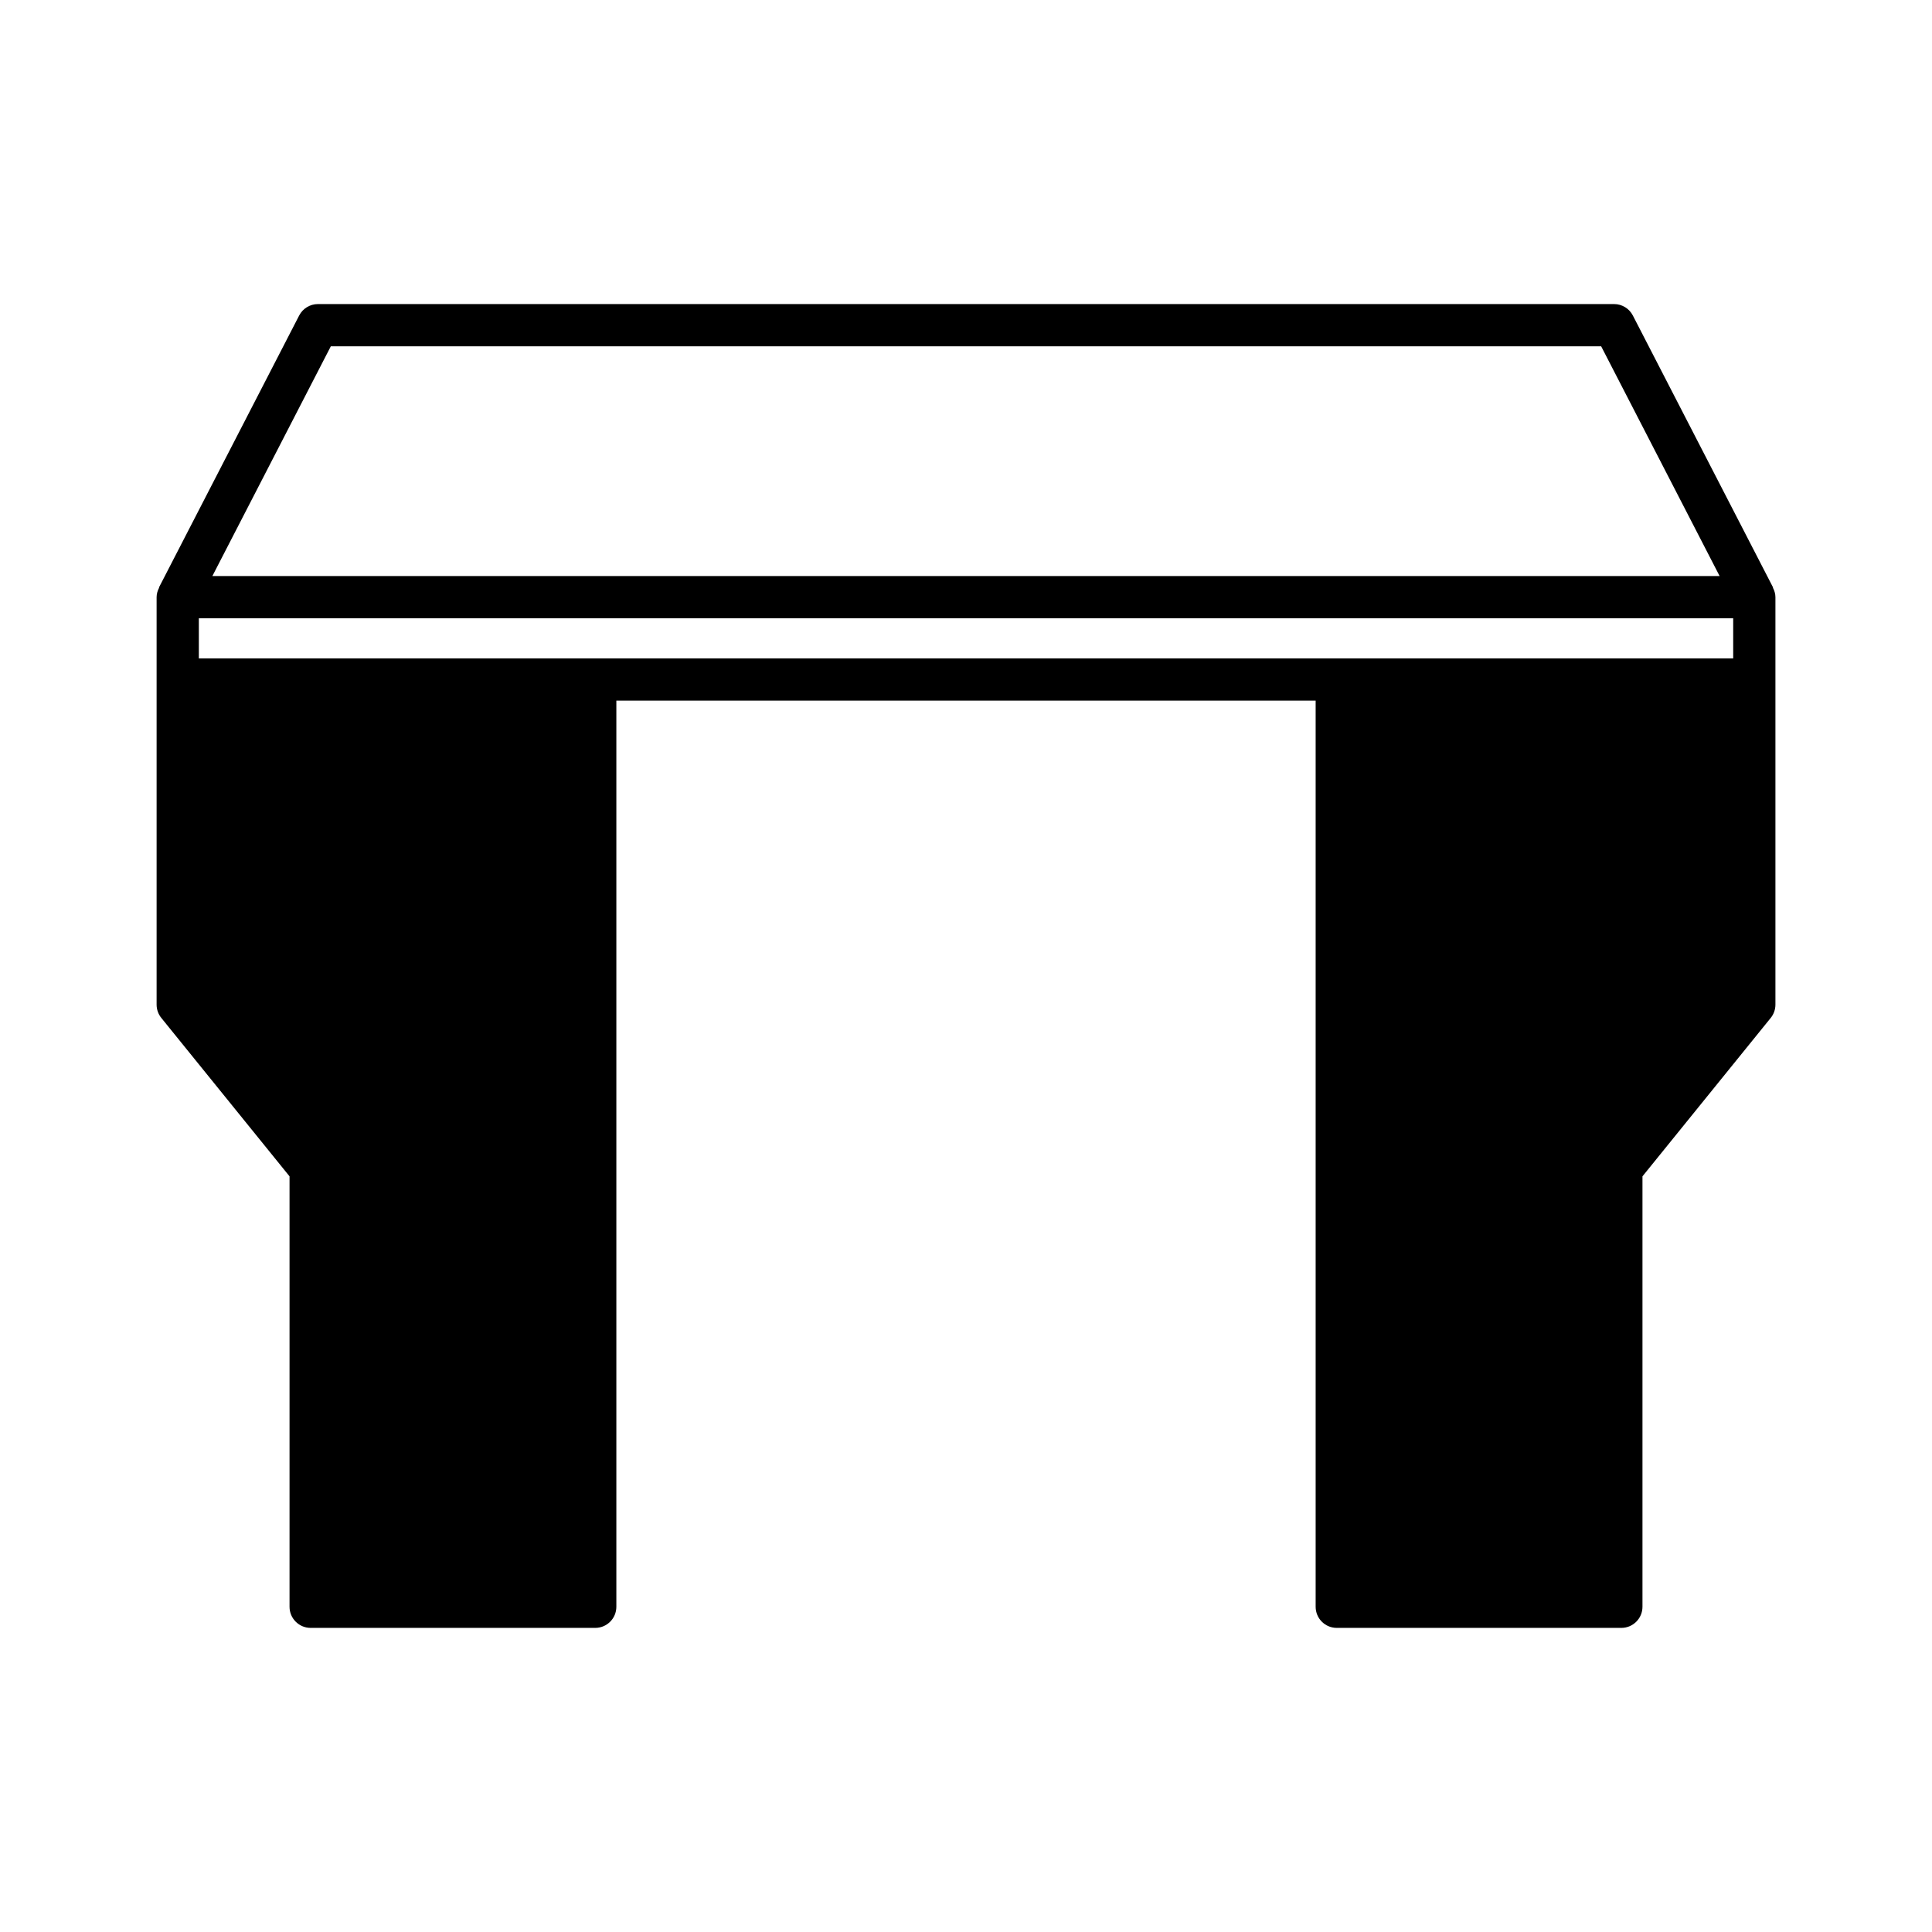 <?xml version="1.0" encoding="UTF-8"?>
<!-- Uploaded to: SVG Repo, www.svgrepo.com, Generator: SVG Repo Mixer Tools -->
<svg fill="#000000" width="800px" height="800px" version="1.1" viewBox="144 144 512 512" xmlns="http://www.w3.org/2000/svg">
 <path d="m220.73 455.74v114.07c0 3.09 2.508 5.598 5.598 5.598h75.414c3.09 0 5.598-2.508 5.598-5.598v-240.14h185.32v240.14c0 3.09 2.508 5.598 5.598 5.598h75.414c3.09 0 5.598-2.508 5.598-5.598v-114.07l33.988-41.98c0.805-0.996 1.246-2.242 1.246-3.523v-107.98c0-0.93-0.281-1.766-0.68-2.535l0.059-0.031-37.164-72.078c-0.961-1.863-2.879-3.031-4.973-3.031h-343.49c-2.098 0-4.016 1.168-4.977 3.031l-37.16 72.078 0.059 0.031c-0.398 0.77-0.68 1.609-0.68 2.535v107.98c0 1.281 0.441 2.523 1.246 3.523zm10.938-219.96h336.66l31.391 60.883h-399.44zm-34.973 72.078h406.62v10.633h-406.62z"/>
</svg>